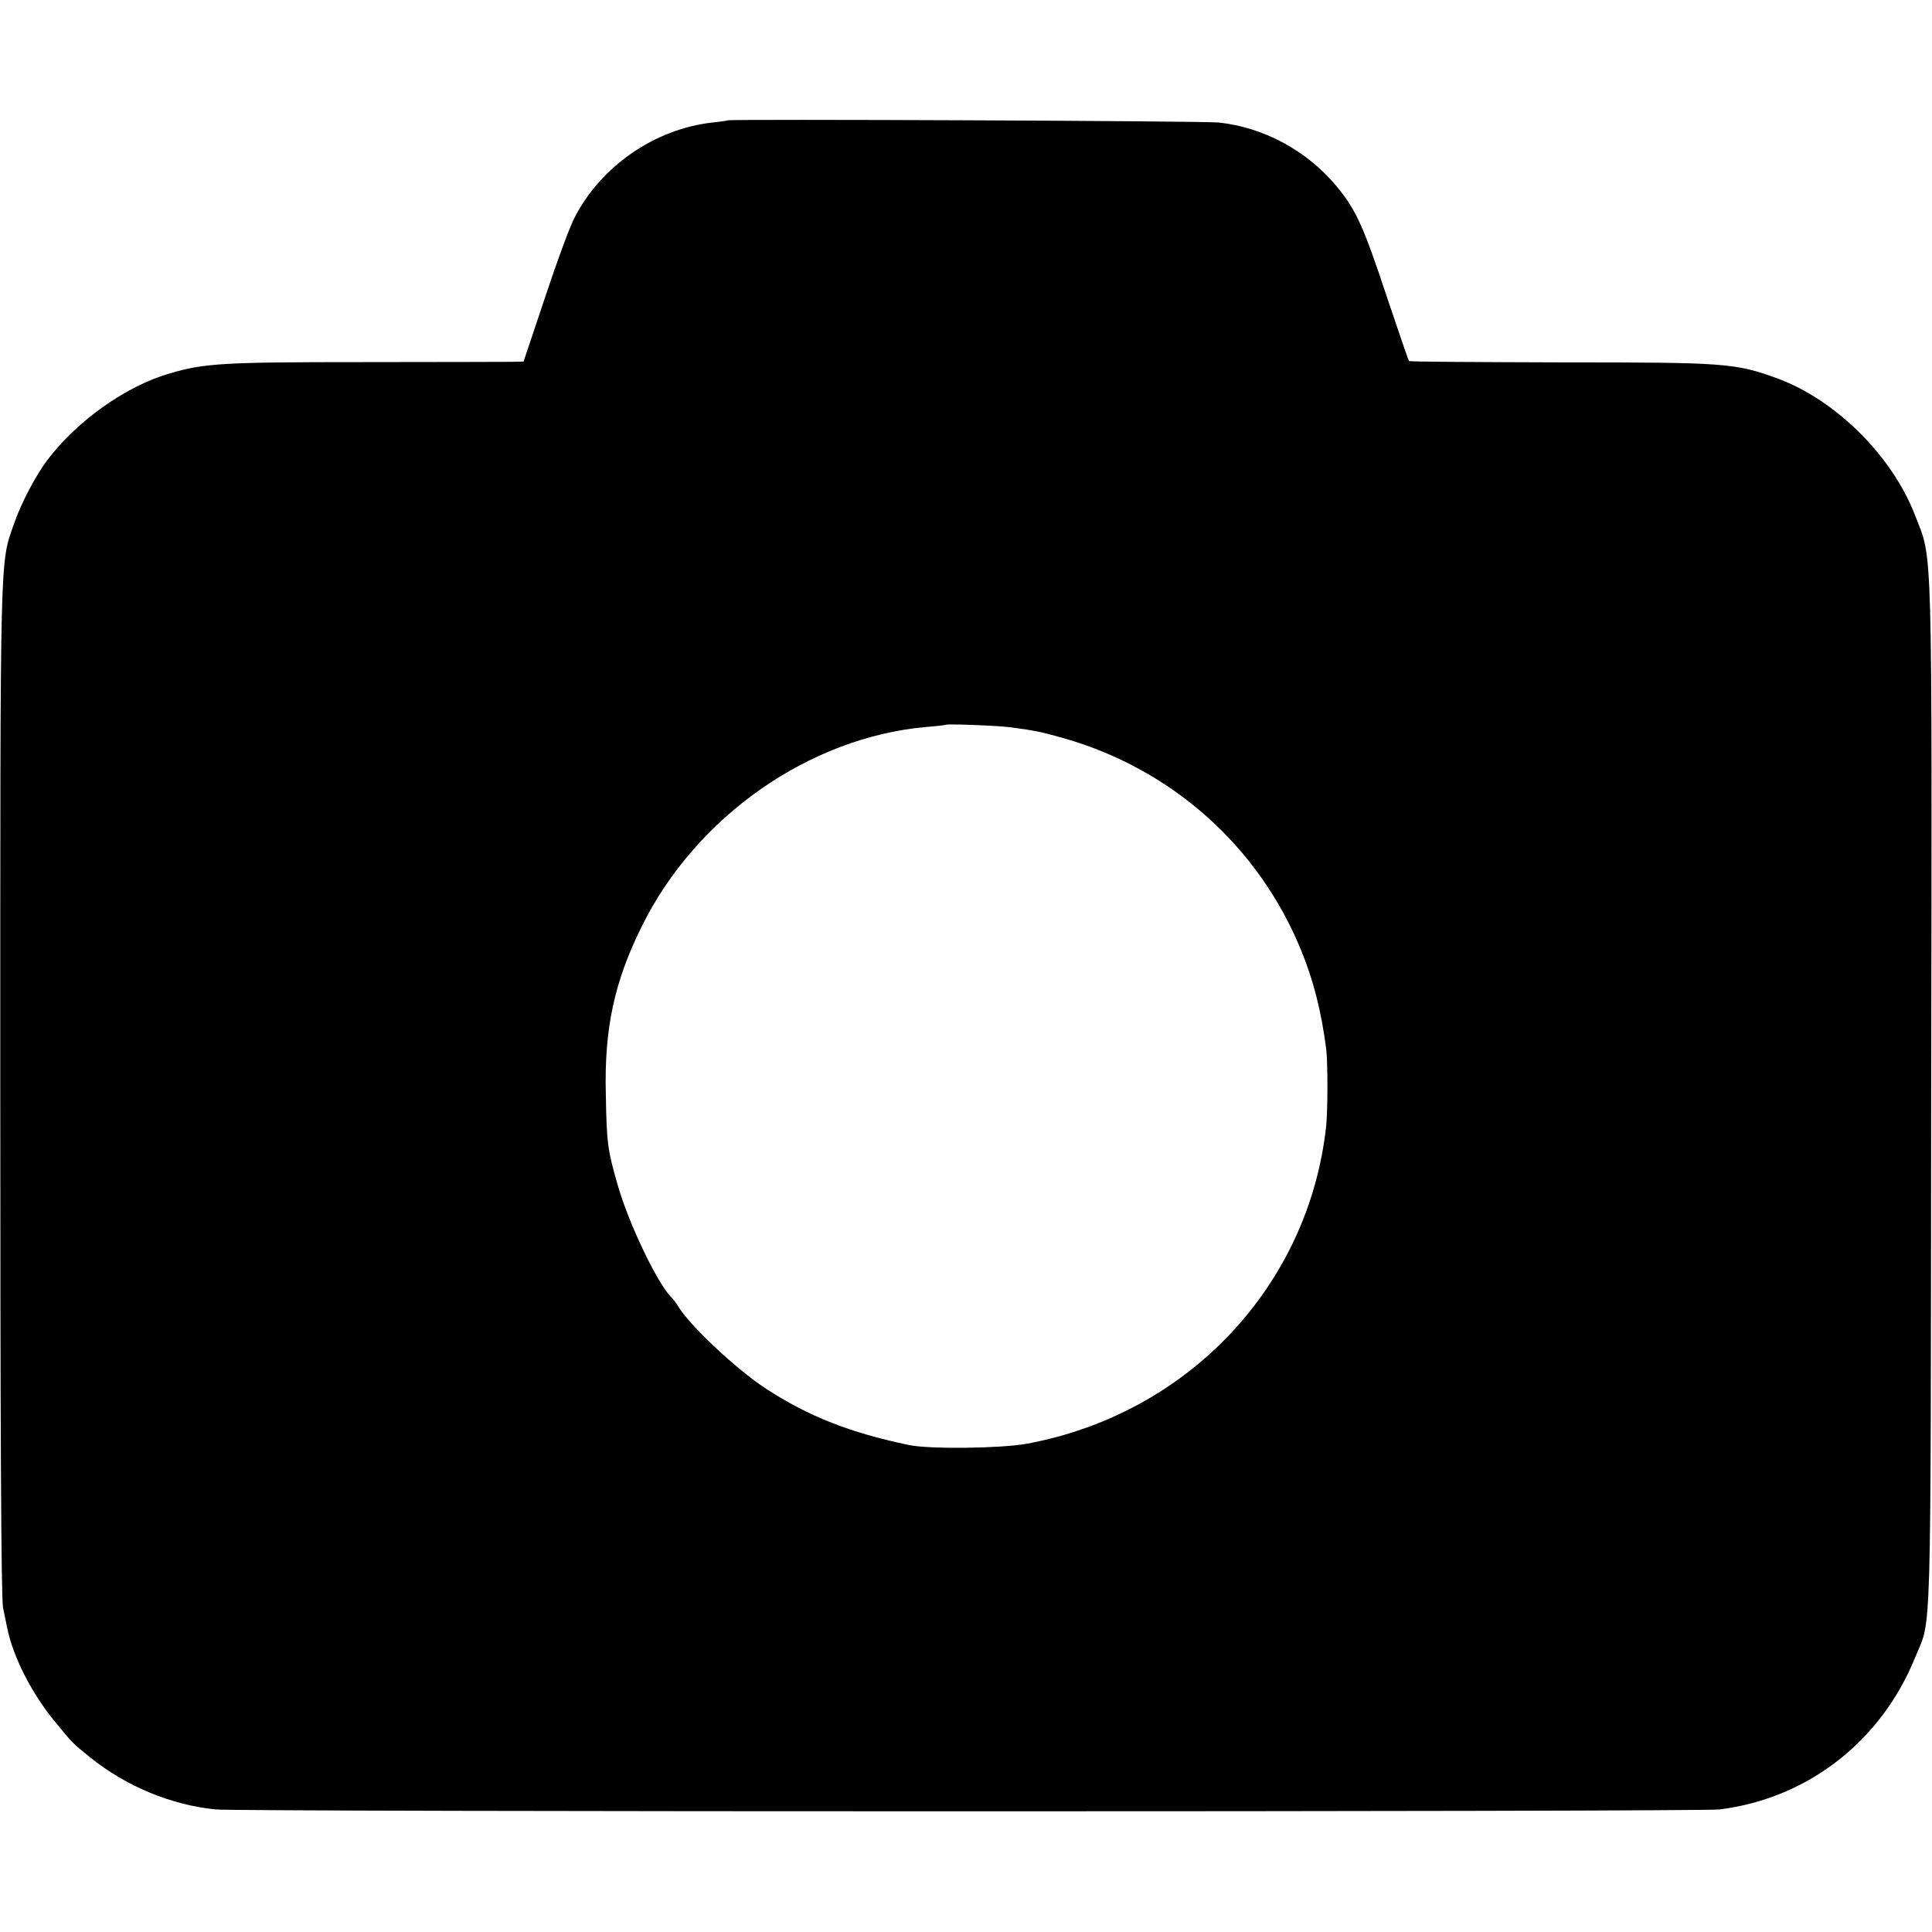 <?xml version="1.0" standalone="no"?>
<!DOCTYPE svg PUBLIC "-//W3C//DTD SVG 20010904//EN"
 "http://www.w3.org/TR/2001/REC-SVG-20010904/DTD/svg10.dtd">
<svg version="1.0" xmlns="http://www.w3.org/2000/svg"
 width="700pt" height="700pt" viewBox="0 0 700 700"
 preserveAspectRatio="xMidYMid meet">
<g transform="translate(0,700) scale(0.1,-0.1)"
fill="#000000" stroke="none">
<path d="M2637 6564 c-1 -1 -27 -5 -57 -8 -209 -24 -404 -159 -499 -346 -16
-30 -64 -160 -106 -287 l-78 -233 -41 -1 c-22 0 -266 -1 -541 -1 -506 0 -575
-4 -700 -41 -157 -45 -334 -170 -442 -312 -43 -56 -97 -159 -122 -232 -52
-149 -50 -72 -50 -2043 0 -1202 3 -1852 10 -1885 6 -27 12 -60 15 -73 21 -105
90 -240 174 -341 64 -78 61 -75 125 -127 131 -106 295 -174 457 -190 95 -9
5376 -9 5448 0 320 40 586 247 709 551 60 148 56 -9 58 2035 3 2052 6 1936
-58 2102 -83 216 -287 418 -497 496 -156 57 -189 59 -785 59 -301 1 -550 2
-552 5 -2 2 -38 107 -80 232 -86 260 -113 318 -184 403 -106 127 -263 212
-425 229 -48 6 -1773 13 -1779 8z m1023 -2199 c86 -11 115 -17 199 -41 390
-113 701 -392 854 -764 45 -109 74 -221 92 -360 6 -46 6 -223 0 -280 -63 -579
-500 -1043 -1085 -1151 -94 -17 -349 -20 -425 -5 -215 45 -363 103 -519 204
-109 71 -281 233 -320 301 -5 9 -17 24 -26 33 -53 57 -154 270 -193 408 -35
122 -39 147 -42 325 -6 239 31 409 131 610 196 396 605 683 1029 721 39 3 71
7 72 8 5 4 189 -3 233 -9z"/>
</g>
</svg>
